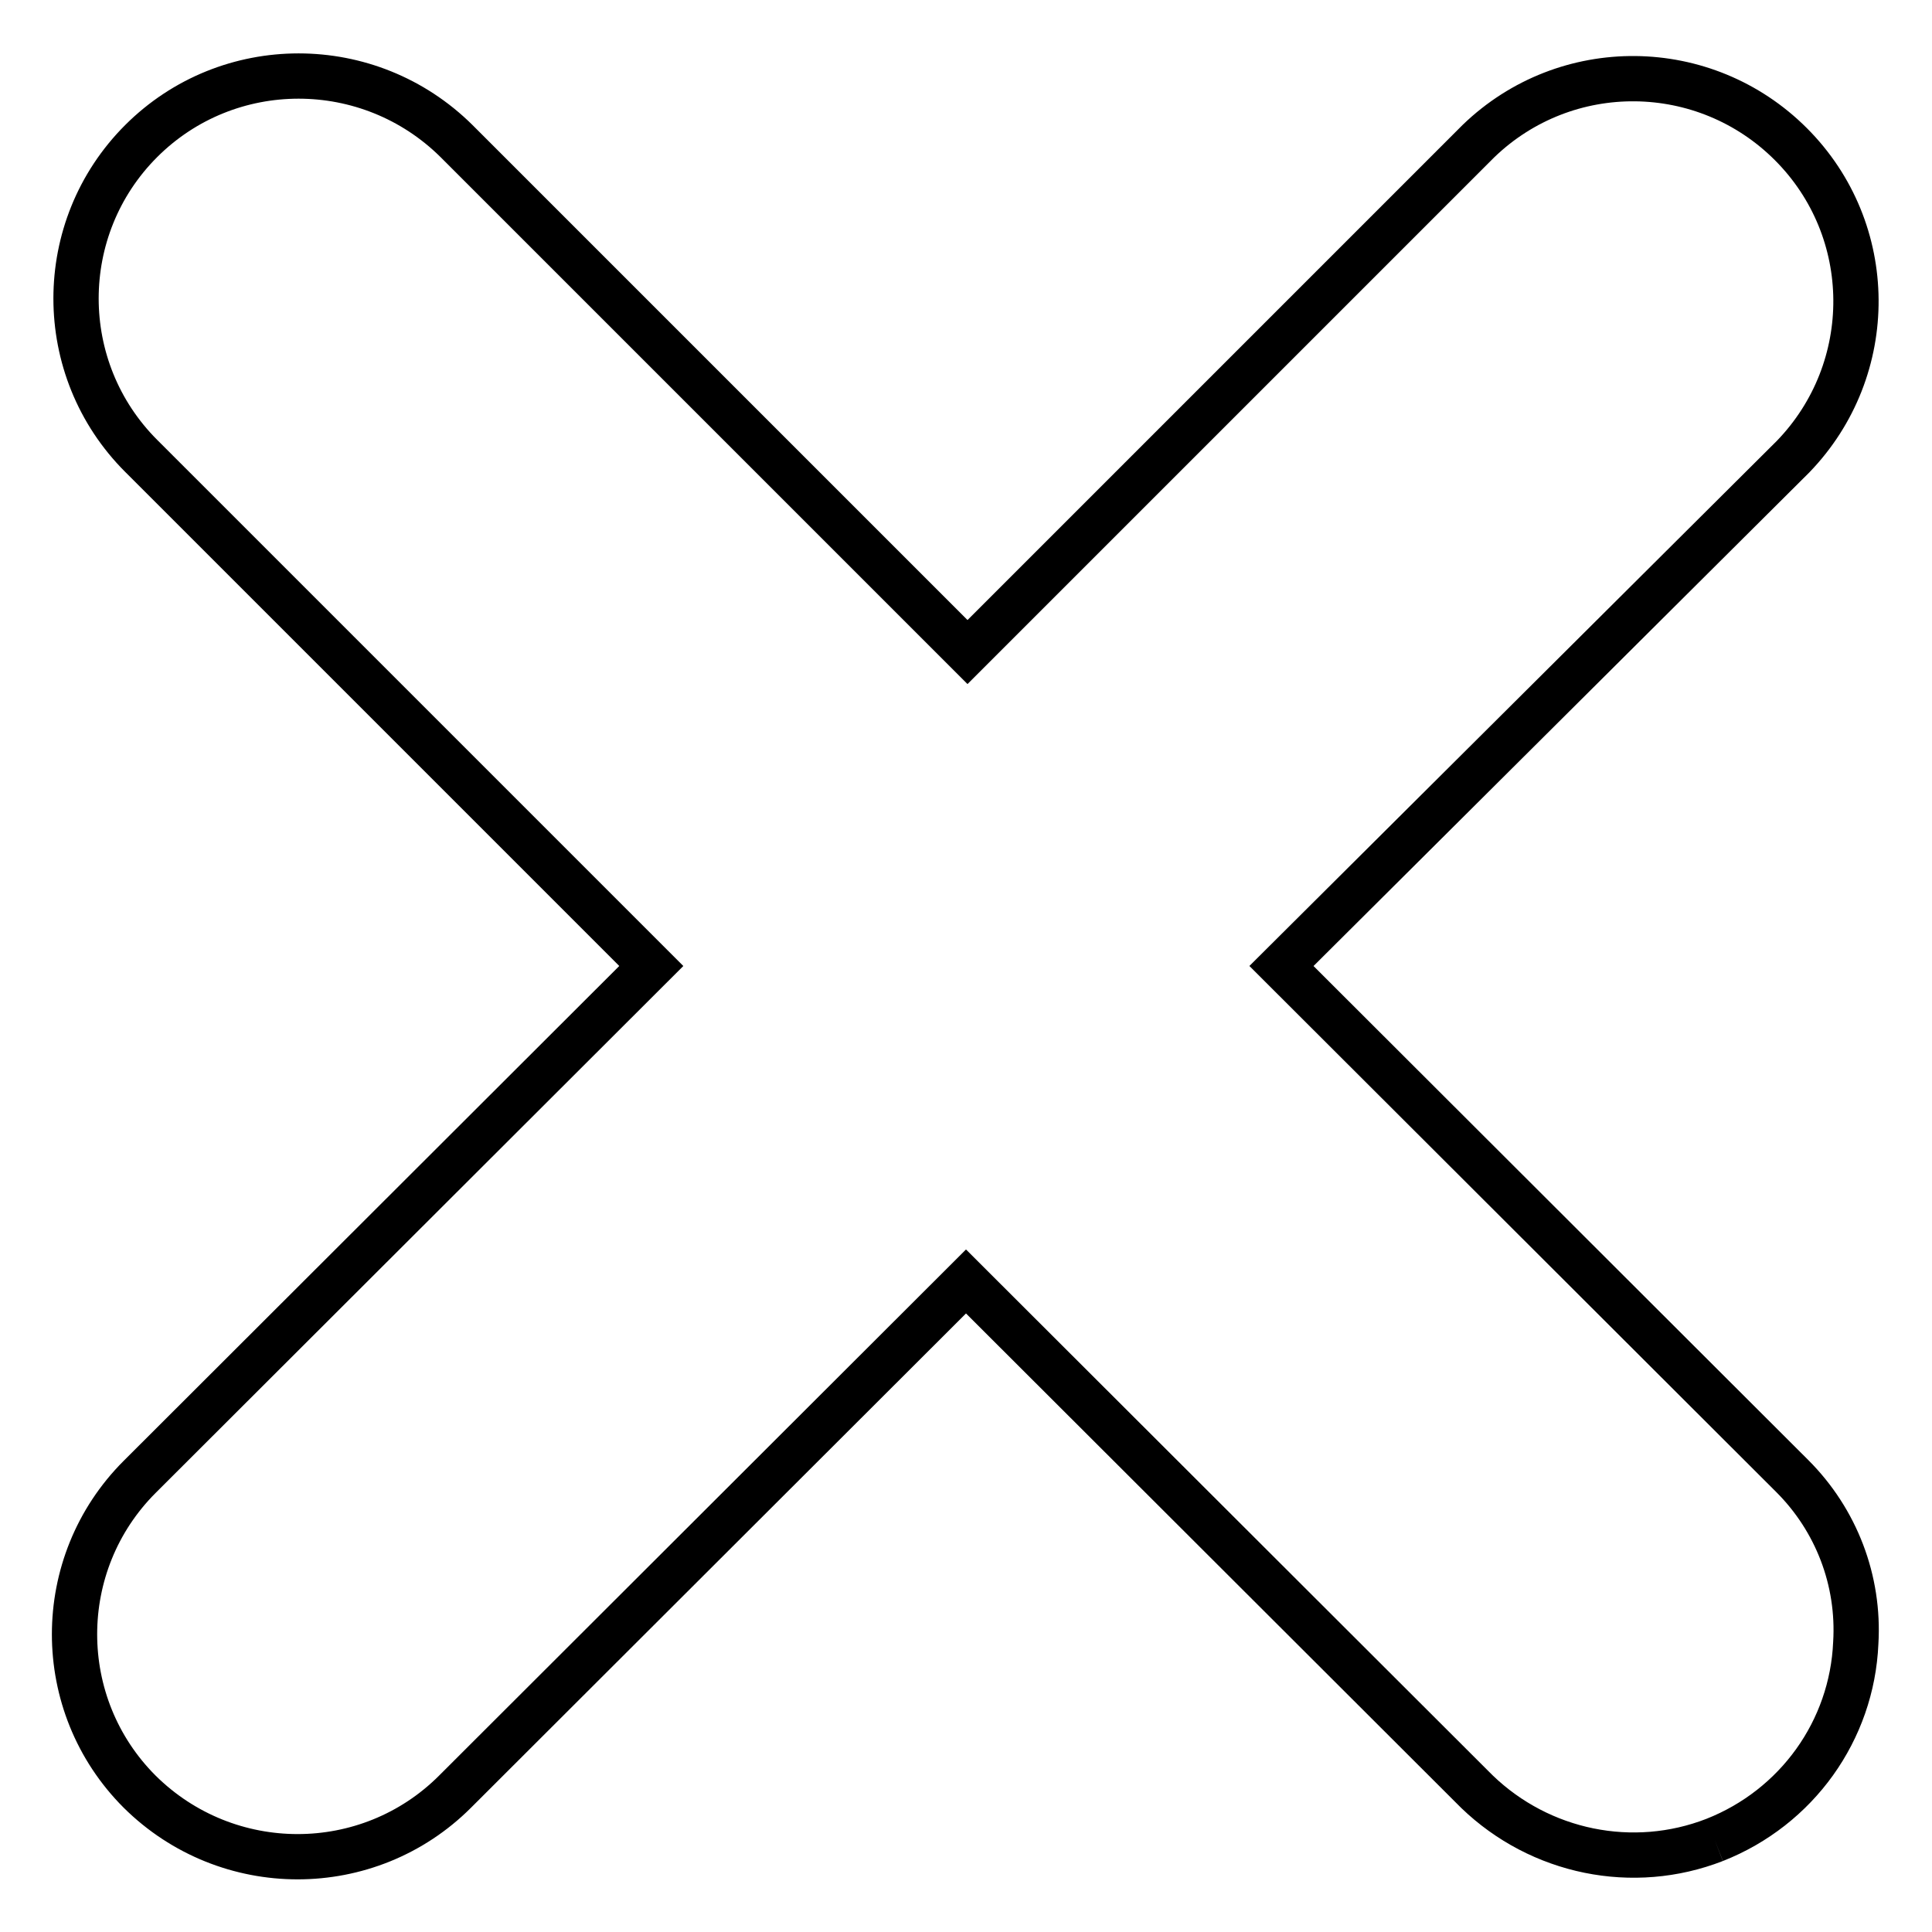 <?xml version="1.0" encoding="utf-8"?>
<!-- Svg Vector Icons : http://www.onlinewebfonts.com/icon -->
<!DOCTYPE svg PUBLIC "-//W3C//DTD SVG 1.1//EN" "http://www.w3.org/Graphics/SVG/1.1/DTD/svg11.dtd">
<svg version="1.1" xmlns="http://www.w3.org/2000/svg" xmlns:xlink="http://www.w3.org/1999/xlink" x="0px" y="0px" viewBox="0 0 256 256" enable-background="new 0 0 256 256" xml:space="preserve">
<g> <path stroke-width="6" fill-opacity="0" stroke="#000000"  d="M227.2,243.8c-10.8,4.2-23.1,1.7-31.5-6.4l-67.7-67.6l-67.7,67.6c-11.5,11.5-30.2,11.5-41.8,0 c-11.5-11.5-11.5-30.2,0-41.7L86.3,128L18.7,60.4c-11.5-11.5-11.5-30.2,0-41.7c11.5-11.5,30.2-11.5,41.8,0l67.7,67.7l67.7-67.7 c11.6-11.2,30-11,41.4,0.4c11.4,11.4,11.5,29.8,0.3,41.4L169.8,128l67.7,67.6c5.8,5.8,8.9,13.8,8.4,22.1 C245.4,229.3,238.1,239.5,227.2,243.8"/></g>
</svg>